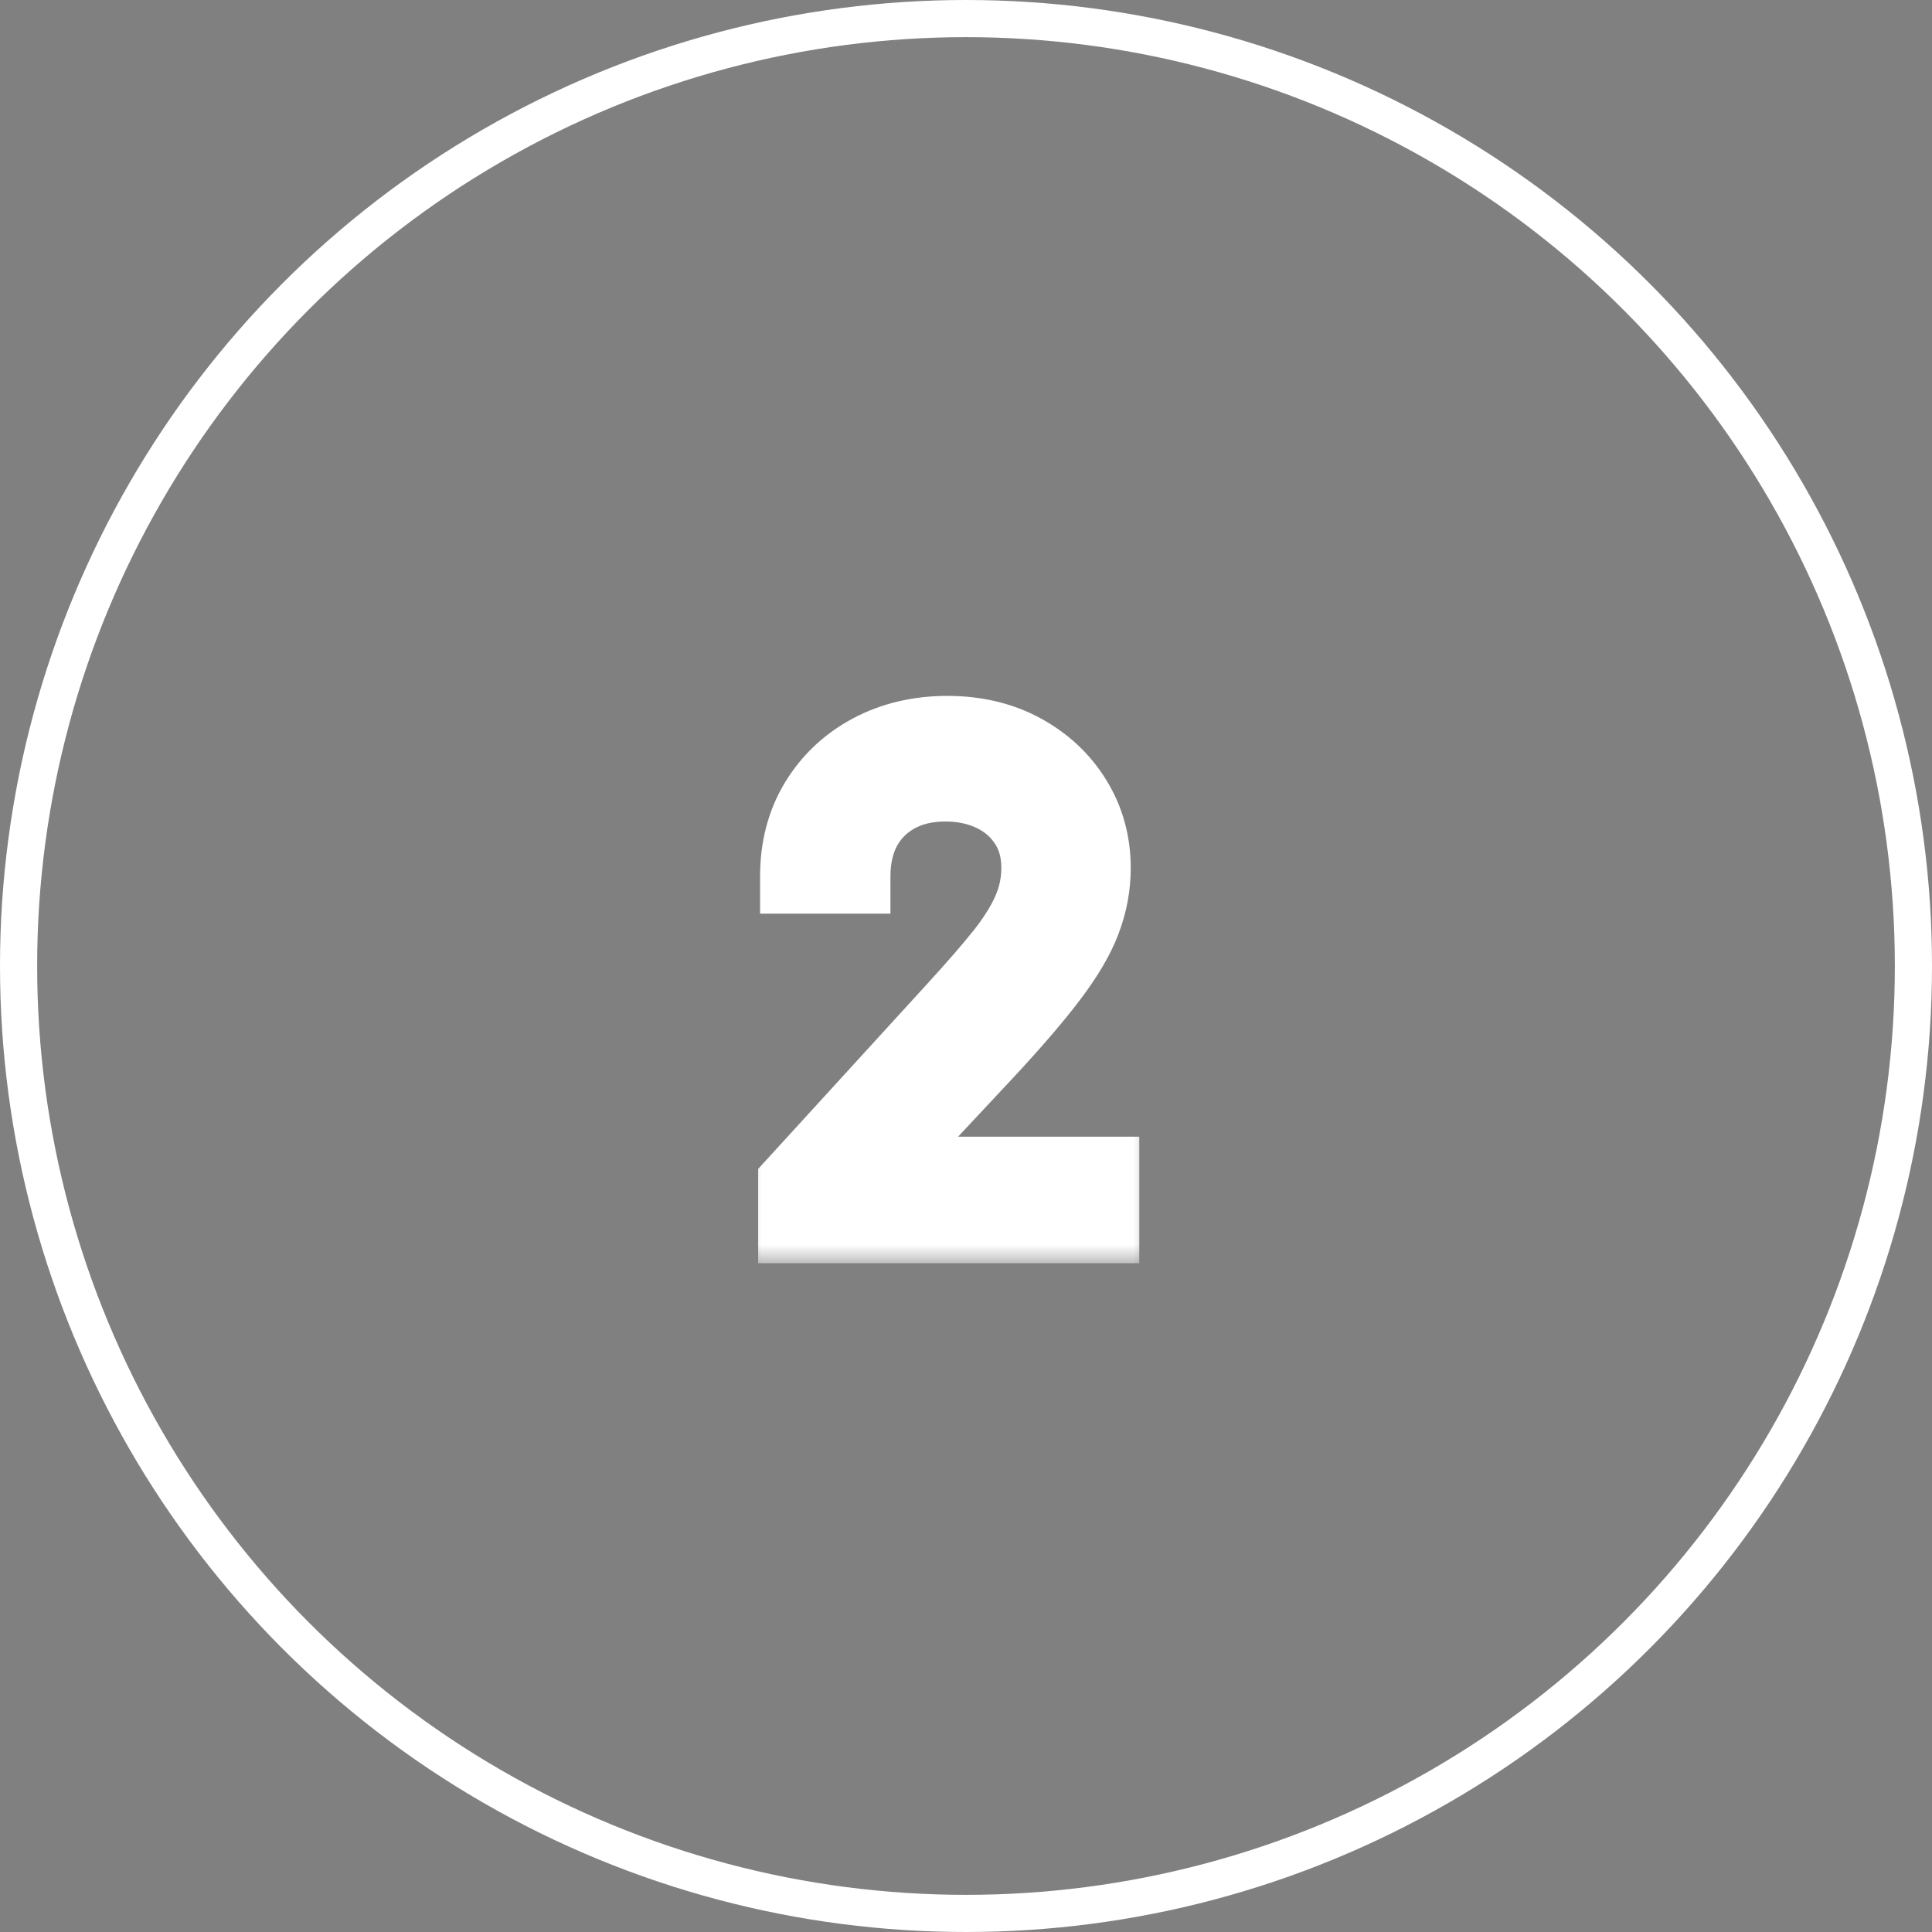 <svg width="52" height="52" viewBox="0 0 52 52" fill="none" xmlns="http://www.w3.org/2000/svg">
<rect x="0" y="0" width="52" height="52" fill="#808080" stroke="none"/>
<circle cx="26" cy="26" r="25.5" stroke="white"/>
<mask id="path-2-outside-1_133_536" maskUnits="userSpaceOnUse" x="20" y="18" width="11" height="16" fill="black">
<rect fill="white" x="20" y="18" width="11" height="16"/>
<path d="M21.406 33V31.849L25.727 27.119C26.234 26.565 26.652 26.084 26.98 25.675C27.308 25.261 27.551 24.874 27.709 24.511C27.87 24.145 27.951 23.761 27.951 23.361C27.951 22.901 27.841 22.502 27.619 22.166C27.402 21.829 27.103 21.569 26.724 21.386C26.345 21.202 25.919 21.111 25.446 21.111C24.943 21.111 24.504 21.215 24.129 21.424C23.758 21.629 23.471 21.916 23.266 22.287C23.066 22.658 22.966 23.092 22.966 23.591H21.457C21.457 22.824 21.634 22.151 21.988 21.571C22.341 20.991 22.823 20.54 23.432 20.216C24.046 19.892 24.734 19.73 25.497 19.73C26.264 19.73 26.944 19.892 27.536 20.216C28.128 20.54 28.593 20.977 28.929 21.526C29.266 22.076 29.434 22.688 29.434 23.361C29.434 23.842 29.347 24.313 29.172 24.773C29.002 25.229 28.703 25.739 28.277 26.301C27.855 26.859 27.27 27.541 26.52 28.347L23.579 31.491V31.594H29.664V33H21.406Z"/>
</mask>
<path d="M21.406 33V31.849L25.727 27.119C26.234 26.565 26.652 26.084 26.98 25.675C27.308 25.261 27.551 24.874 27.709 24.511C27.87 24.145 27.951 23.761 27.951 23.361C27.951 22.901 27.841 22.502 27.619 22.166C27.402 21.829 27.103 21.569 26.724 21.386C26.345 21.202 25.919 21.111 25.446 21.111C24.943 21.111 24.504 21.215 24.129 21.424C23.758 21.629 23.471 21.916 23.266 22.287C23.066 22.658 22.966 23.092 22.966 23.591H21.457C21.457 22.824 21.634 22.151 21.988 21.571C22.341 20.991 22.823 20.54 23.432 20.216C24.046 19.892 24.734 19.73 25.497 19.73C26.264 19.73 26.944 19.892 27.536 20.216C28.128 20.54 28.593 20.977 28.929 21.526C29.266 22.076 29.434 22.688 29.434 23.361C29.434 23.842 29.347 24.313 29.172 24.773C29.002 25.229 28.703 25.739 28.277 26.301C27.855 26.859 27.27 27.541 26.52 28.347L23.579 31.491V31.594H29.664V33H21.406Z" fill="black"/>
<path d="M21.406 33H20.406V34H21.406V33ZM21.406 31.849L20.668 31.175L20.406 31.461V31.849H21.406ZM25.727 27.119L24.989 26.444L24.989 26.445L25.727 27.119ZM26.98 25.675L27.76 26.3L27.763 26.297L26.98 25.675ZM27.709 24.511L26.794 24.107L26.792 24.112L27.709 24.511ZM27.619 22.166L26.779 22.708L26.784 22.715L27.619 22.166ZM26.724 21.386L27.159 20.485L27.159 20.485L26.724 21.386ZM24.129 21.424L24.612 22.3L24.615 22.298L24.129 21.424ZM23.266 22.287L22.39 21.804L22.386 21.812L23.266 22.287ZM22.966 23.591V24.591H23.966V23.591H22.966ZM21.457 23.591H20.457V24.591H21.457V23.591ZM21.988 21.571L22.841 22.092L22.841 22.092L21.988 21.571ZM23.432 20.216L22.965 19.331L22.963 19.333L23.432 20.216ZM27.536 20.216L28.016 19.338L28.016 19.338L27.536 20.216ZM29.172 24.773L28.237 24.419L28.235 24.423L29.172 24.773ZM28.277 26.301L27.48 25.697L27.48 25.698L28.277 26.301ZM26.52 28.347L27.25 29.029L27.251 29.028L26.52 28.347ZM23.579 31.491L22.849 30.808L22.579 31.097V31.491H23.579ZM23.579 31.594H22.579V32.594H23.579V31.594ZM29.664 31.594H30.664V30.594H29.664V31.594ZM29.664 33V34H30.664V33H29.664ZM21.406 33H22.406V31.849H21.406H20.406V33H21.406ZM21.406 31.849L22.144 32.524L26.465 27.794L25.727 27.119L24.989 26.445L20.668 31.175L21.406 31.849ZM25.727 27.119L26.465 27.794C26.981 27.231 27.414 26.732 27.76 26.3L26.98 25.675L26.2 25.049C25.89 25.436 25.487 25.9 24.989 26.444L25.727 27.119ZM26.98 25.675L27.763 26.297C28.128 25.836 28.424 25.374 28.625 24.91L27.709 24.511L26.792 24.112C26.678 24.373 26.488 24.686 26.197 25.053L26.98 25.675ZM27.709 24.511L28.623 24.916C28.841 24.422 28.951 23.901 28.951 23.361H27.951H26.951C26.951 23.622 26.899 23.868 26.794 24.107L27.709 24.511ZM27.951 23.361H28.951C28.951 22.734 28.798 22.138 28.454 21.616L27.619 22.166L26.784 22.715C26.883 22.866 26.951 23.067 26.951 23.361H27.951ZM27.619 22.166L28.459 21.623C28.137 21.124 27.695 20.744 27.159 20.485L26.724 21.386L26.289 22.286C26.512 22.394 26.666 22.534 26.779 22.708L27.619 22.166ZM26.724 21.386L27.159 20.485C26.628 20.229 26.051 20.111 25.446 20.111V21.111V22.111C25.787 22.111 26.061 22.176 26.289 22.286L26.724 21.386ZM25.446 21.111V20.111C24.802 20.111 24.19 20.245 23.642 20.55L24.129 21.424L24.615 22.298C24.818 22.185 25.084 22.111 25.446 22.111V21.111ZM24.129 21.424L23.646 20.548C23.11 20.844 22.686 21.268 22.39 21.804L23.266 22.287L24.142 22.77C24.255 22.564 24.407 22.413 24.612 22.3L24.129 21.424ZM23.266 22.287L22.386 21.812C22.094 22.353 21.966 22.957 21.966 23.591H22.966H23.966C23.966 23.228 24.038 22.962 24.146 22.762L23.266 22.287ZM22.966 23.591V22.591H21.457V23.591V24.591H22.966V23.591ZM21.457 23.591H22.457C22.457 22.983 22.595 22.495 22.841 22.092L21.988 21.571L21.134 21.05C20.673 21.806 20.457 22.665 20.457 23.591H21.457ZM21.988 21.571L22.841 22.092C23.1 21.668 23.448 21.34 23.901 21.099L23.432 20.216L22.963 19.333C22.198 19.739 21.583 20.315 21.134 21.05L21.988 21.571ZM23.432 20.216L23.899 21.1C24.355 20.86 24.88 20.73 25.497 20.73V19.73V18.73C24.588 18.73 23.737 18.924 22.965 19.331L23.432 20.216ZM25.497 19.73V20.73C26.119 20.73 26.63 20.86 27.056 21.093L27.536 20.216L28.016 19.338C27.257 18.924 26.408 18.73 25.497 18.73V19.73ZM27.536 20.216L27.056 21.093C27.503 21.337 27.835 21.655 28.076 22.049L28.929 21.526L29.782 21.004C29.35 20.298 28.754 19.742 28.016 19.338L27.536 20.216ZM28.929 21.526L28.076 22.049C28.312 22.434 28.434 22.863 28.434 23.361H29.434H30.434C30.434 22.512 30.219 21.718 29.782 21.004L28.929 21.526ZM29.434 23.361H28.434C28.434 23.718 28.37 24.069 28.237 24.419L29.172 24.773L30.107 25.128C30.324 24.557 30.434 23.966 30.434 23.361H29.434ZM29.172 24.773L28.235 24.423C28.111 24.758 27.872 25.181 27.48 25.697L28.277 26.301L29.074 26.905C29.535 26.297 29.893 25.701 30.109 25.124L29.172 24.773ZM28.277 26.301L27.48 25.698C27.087 26.218 26.526 26.872 25.788 27.665L26.52 28.347L27.251 29.028C28.013 28.21 28.625 27.5 29.075 26.904L28.277 26.301ZM26.52 28.347L25.789 27.664L22.849 30.808L23.579 31.491L24.31 32.174L27.25 29.029L26.52 28.347ZM23.579 31.491H22.579V31.594H23.579H24.579V31.491H23.579ZM23.579 31.594V32.594H29.664V31.594V30.594H23.579V31.594ZM29.664 31.594H28.664V33H29.664H30.664V31.594H29.664ZM29.664 33V32H21.406V33V34H29.664V33Z" fill="white" mask="url(#path-2-outside-1_133_536)"/>
</svg>
